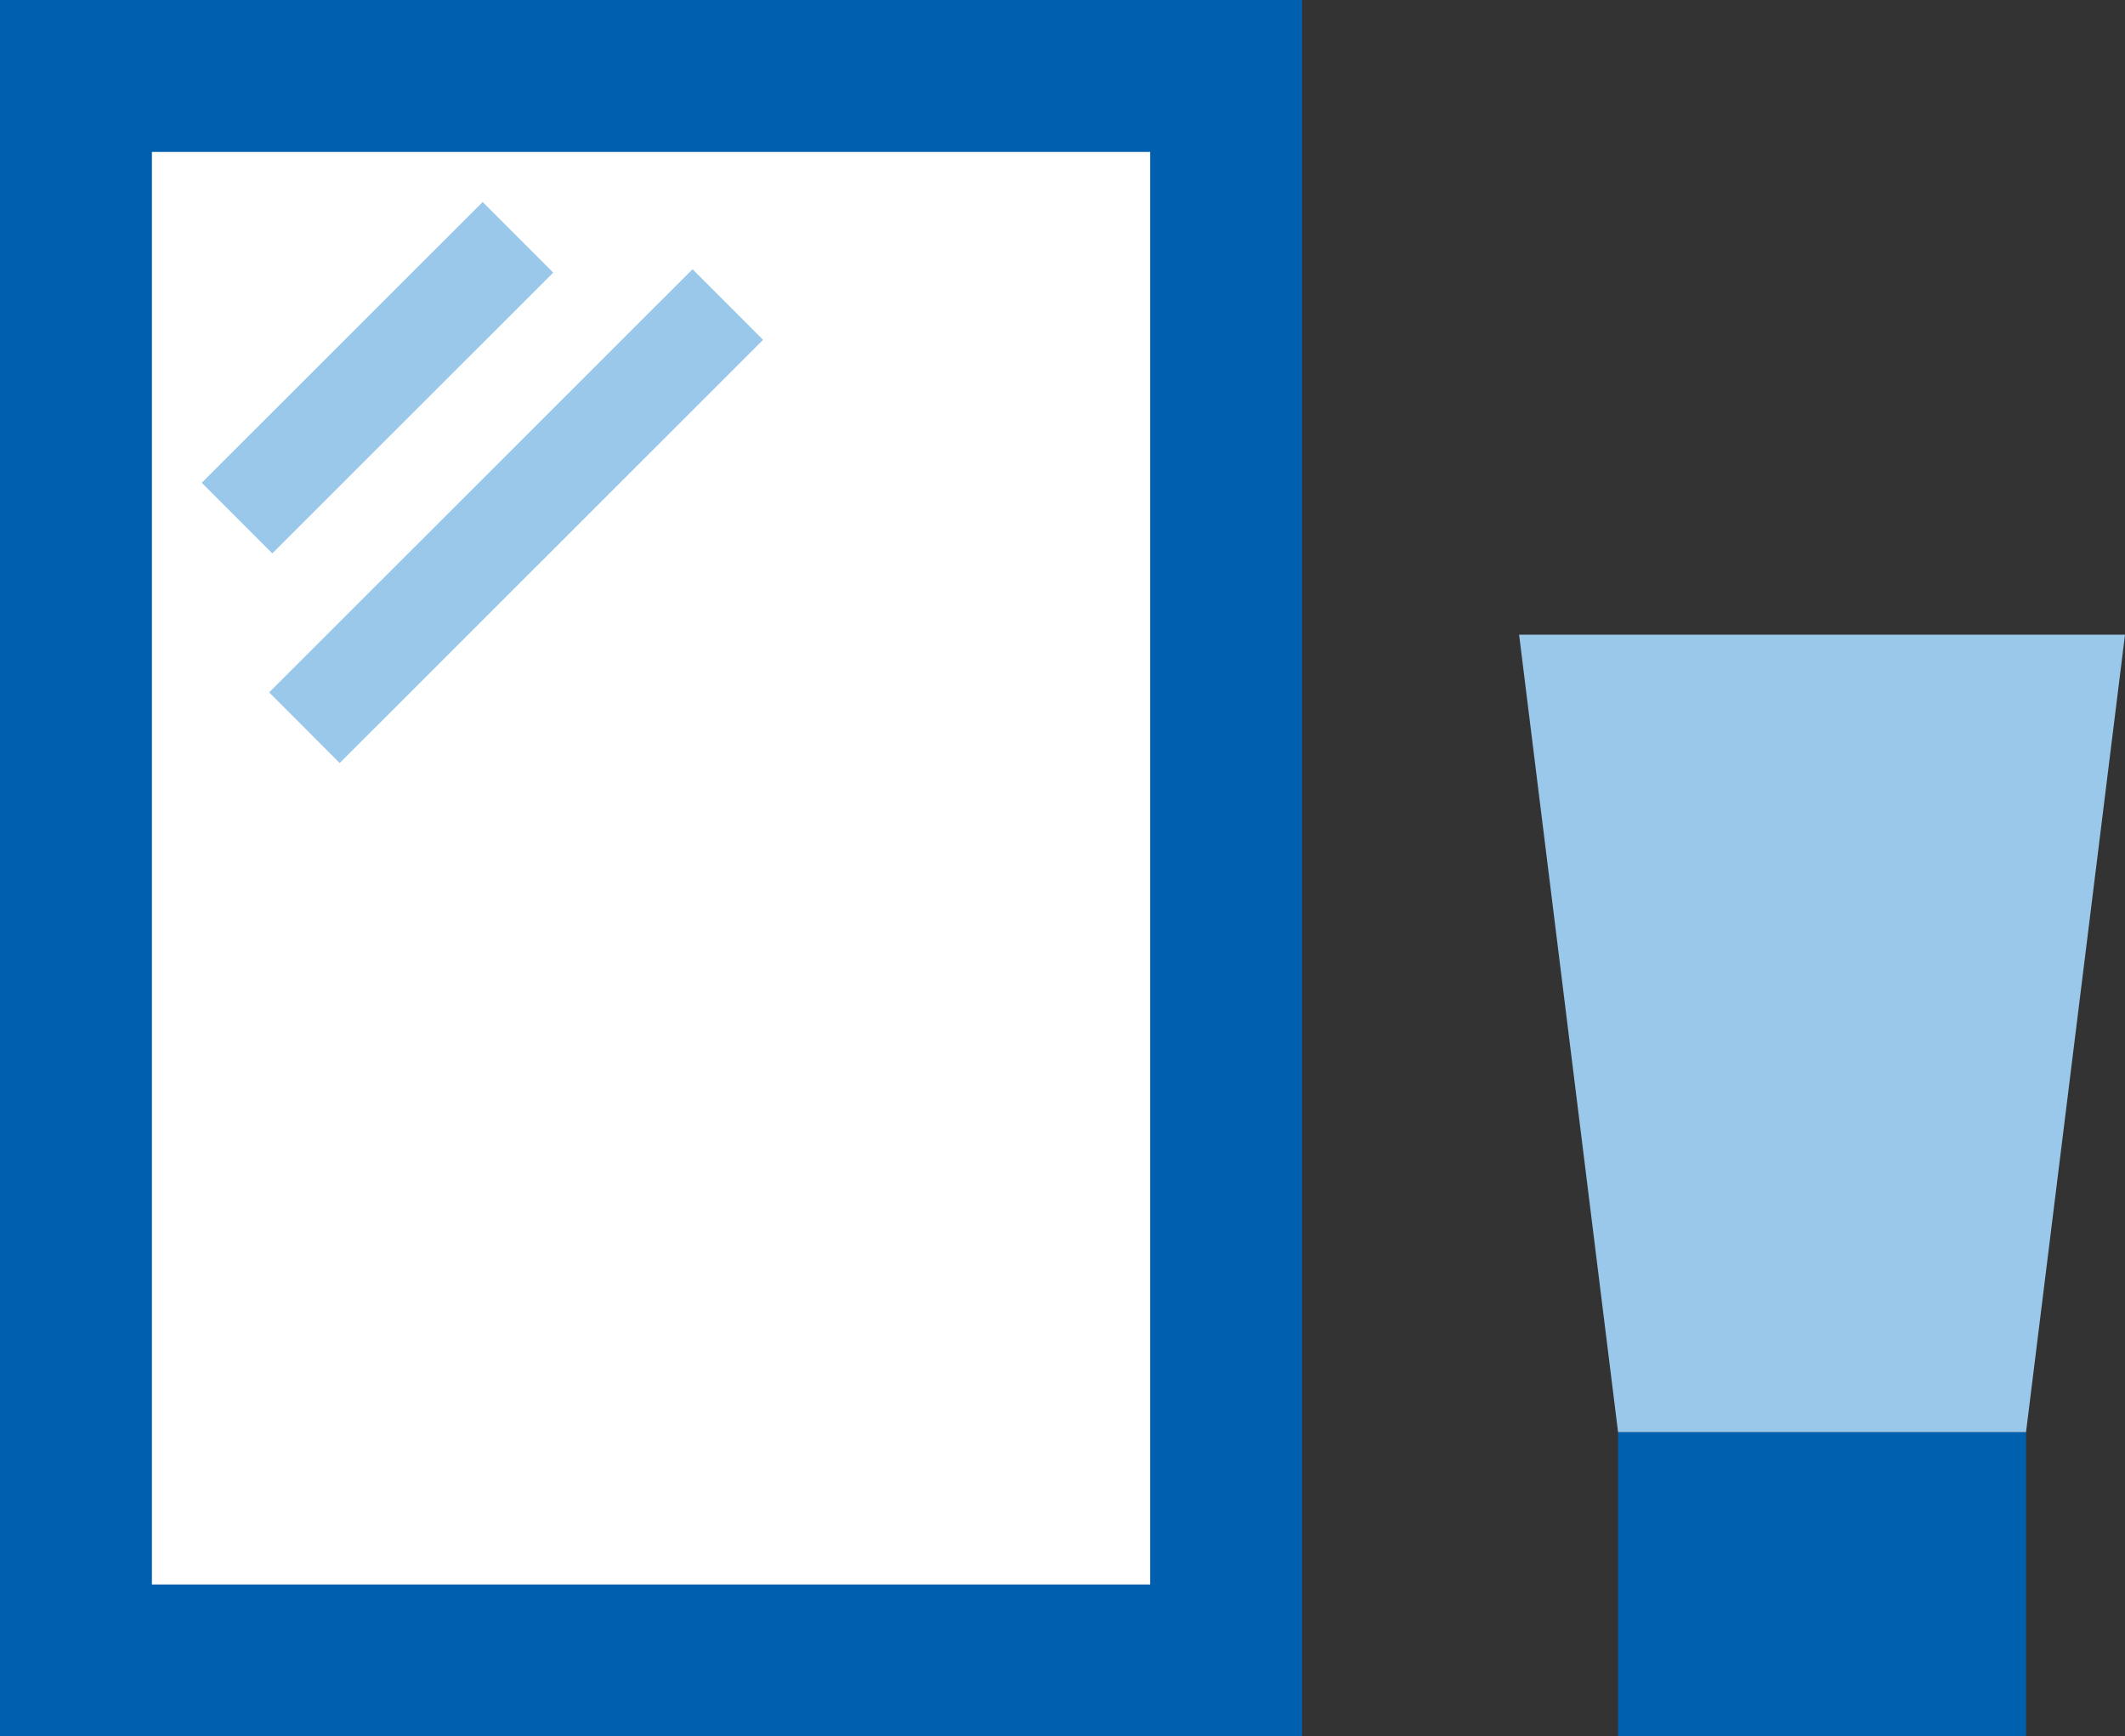 <?xml version="1.0" encoding="UTF-8"?><svg id="_レイヤー_2" xmlns="http://www.w3.org/2000/svg" width="48.96" height="40" viewBox="0 0 48.96 40"><rect x="0" y="0" width="48.96" height="40" fill="#333333" stroke="none"/><defs><style>.cls-1{fill:#9ac8eb;}.cls-1,.cls-2,.cls-3,.cls-4{stroke-width:0px;}.cls-2{fill:#fff;}.cls-3{fill:#0060af;}.cls-4{fill:#0060b0;}</style></defs><g id="_福利厚生"><rect class="cls-4" x="37.28" y="32.99" width="9.4" height="7.01"/><polygon class="cls-1" points="41.53 14.62 35 14.62 37.28 32.99 41.59 32.99 46.68 32.99 48.96 14.62 41.53 14.62"/><rect class="cls-3" width="30" height="40"/><rect class="cls-2" x="3.5" y="3.5" width="23" height="33"/><rect class="cls-1" x="4.99" y="10.74" width="13.79" height="2.3" transform="translate(-4.92 11.88) rotate(-44.98)"/><rect class="cls-1" x="4.13" y="7.55" width="9.15" height="2.3" transform="translate(-3.61 8.7) rotate(-44.98)"/></g></svg>
